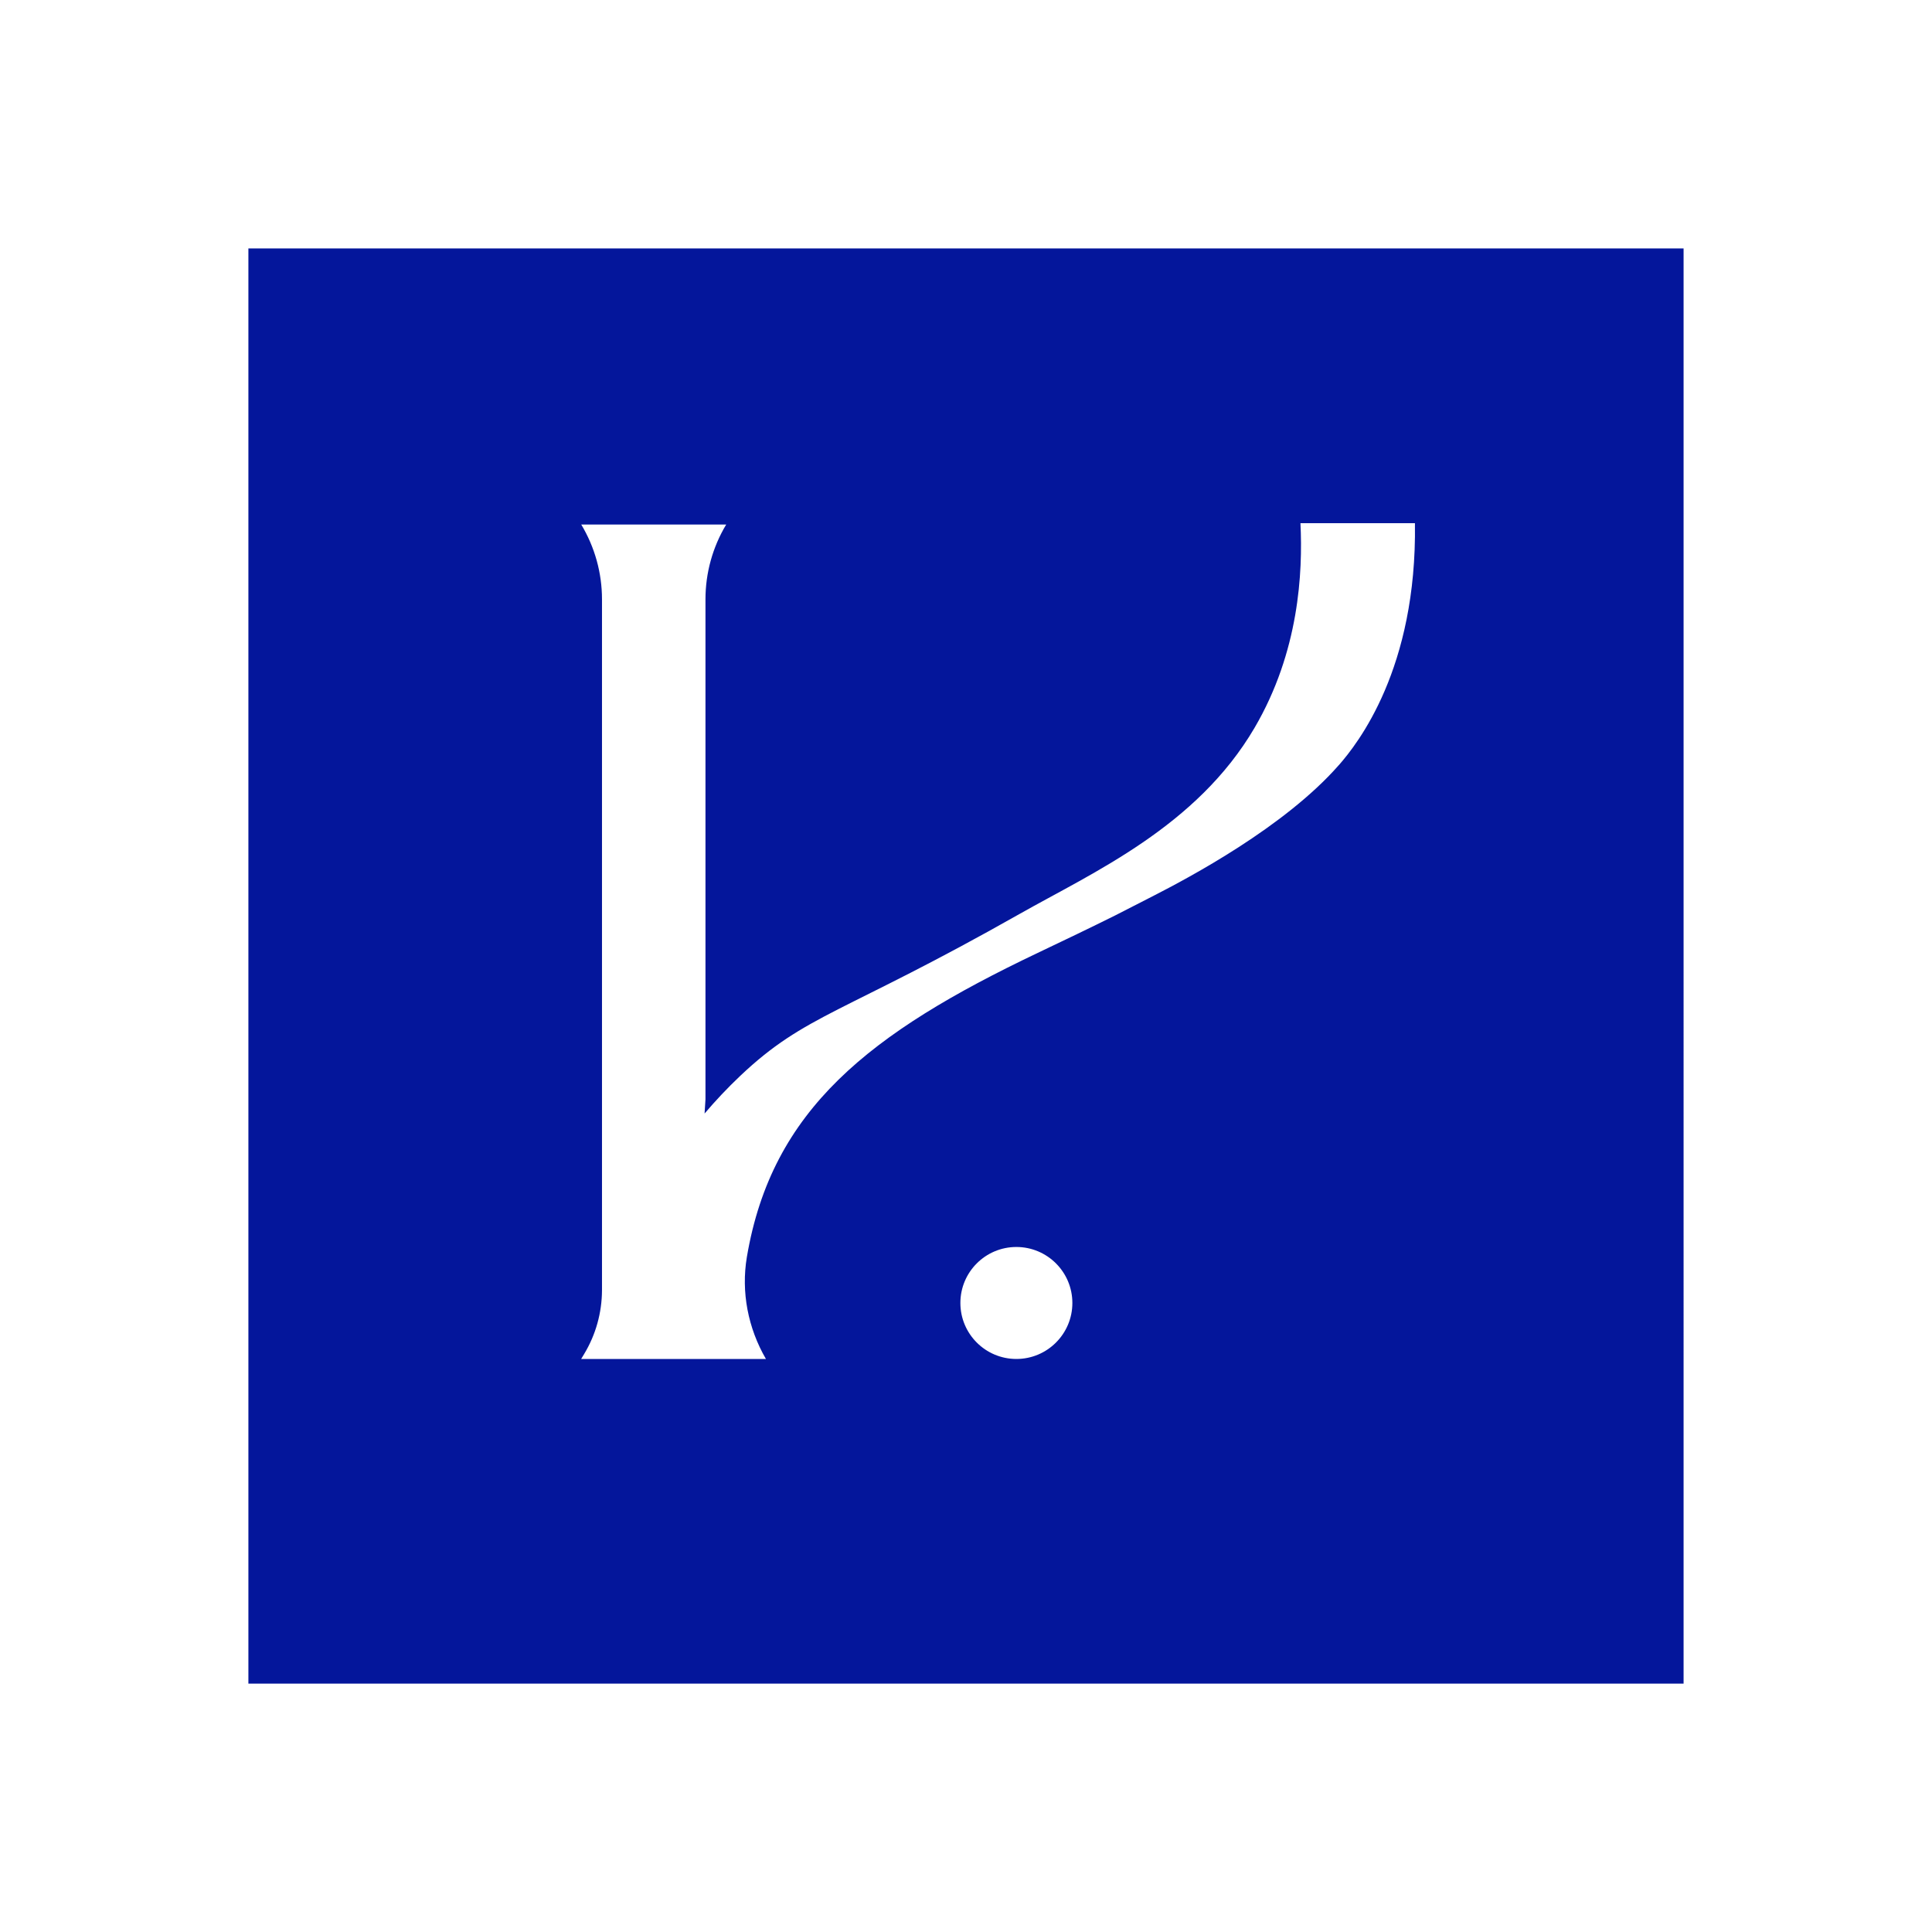 <svg id="Artwork" xmlns="http://www.w3.org/2000/svg" viewBox="0 0 779.13 779.13">
  <defs>
    <style>
      .cls-1 {
        fill: #04169b;
        stroke-width: 0px;
      }
    </style>
  </defs>
  <path class="cls-1" d="M100.17,100.18v578.78h578.78V100.18H100.17ZM409.88,548.04c-12.47,0-22.58-10.11-22.58-22.58s10.11-22.58,22.58-22.58,22.58,10.11,22.58,22.58-10.11,22.58-22.58,22.58ZM539.88,308.59c-21.97,25.06-60.88,45.59-74.56,52.6-5.14,2.63-10.29,5.26-15.43,7.9-10.36,5.16-20.89,10.19-31.38,15.18-67.86,32.3-107.25,63.15-117.31,122.62-2.39,14.16.48,28.75,7.68,41.15h-16.05s-58.46,0-58.46,0l1.25-2.08c4.66-7.74,7.11-16.59,7.15-25.64V241.67c0-10.61-2.9-21.04-8.37-30.14h58.46c-5.47,9.1-8.36,19.52-8.36,30.14v201.68c-.14,1.86-.25,3.78-.36,5.71,4.38-5.15,9.16-10.25,14.41-15.22,26.34-24.92,41.27-24.86,112.63-65.27,29.51-16.71,71.4-35.14,94.79-75.13,17.92-30.64,19.45-62.53,18.47-82.46h46.17c.85,58.72-23.12,88.95-30.72,97.62Z"></path>
</svg>